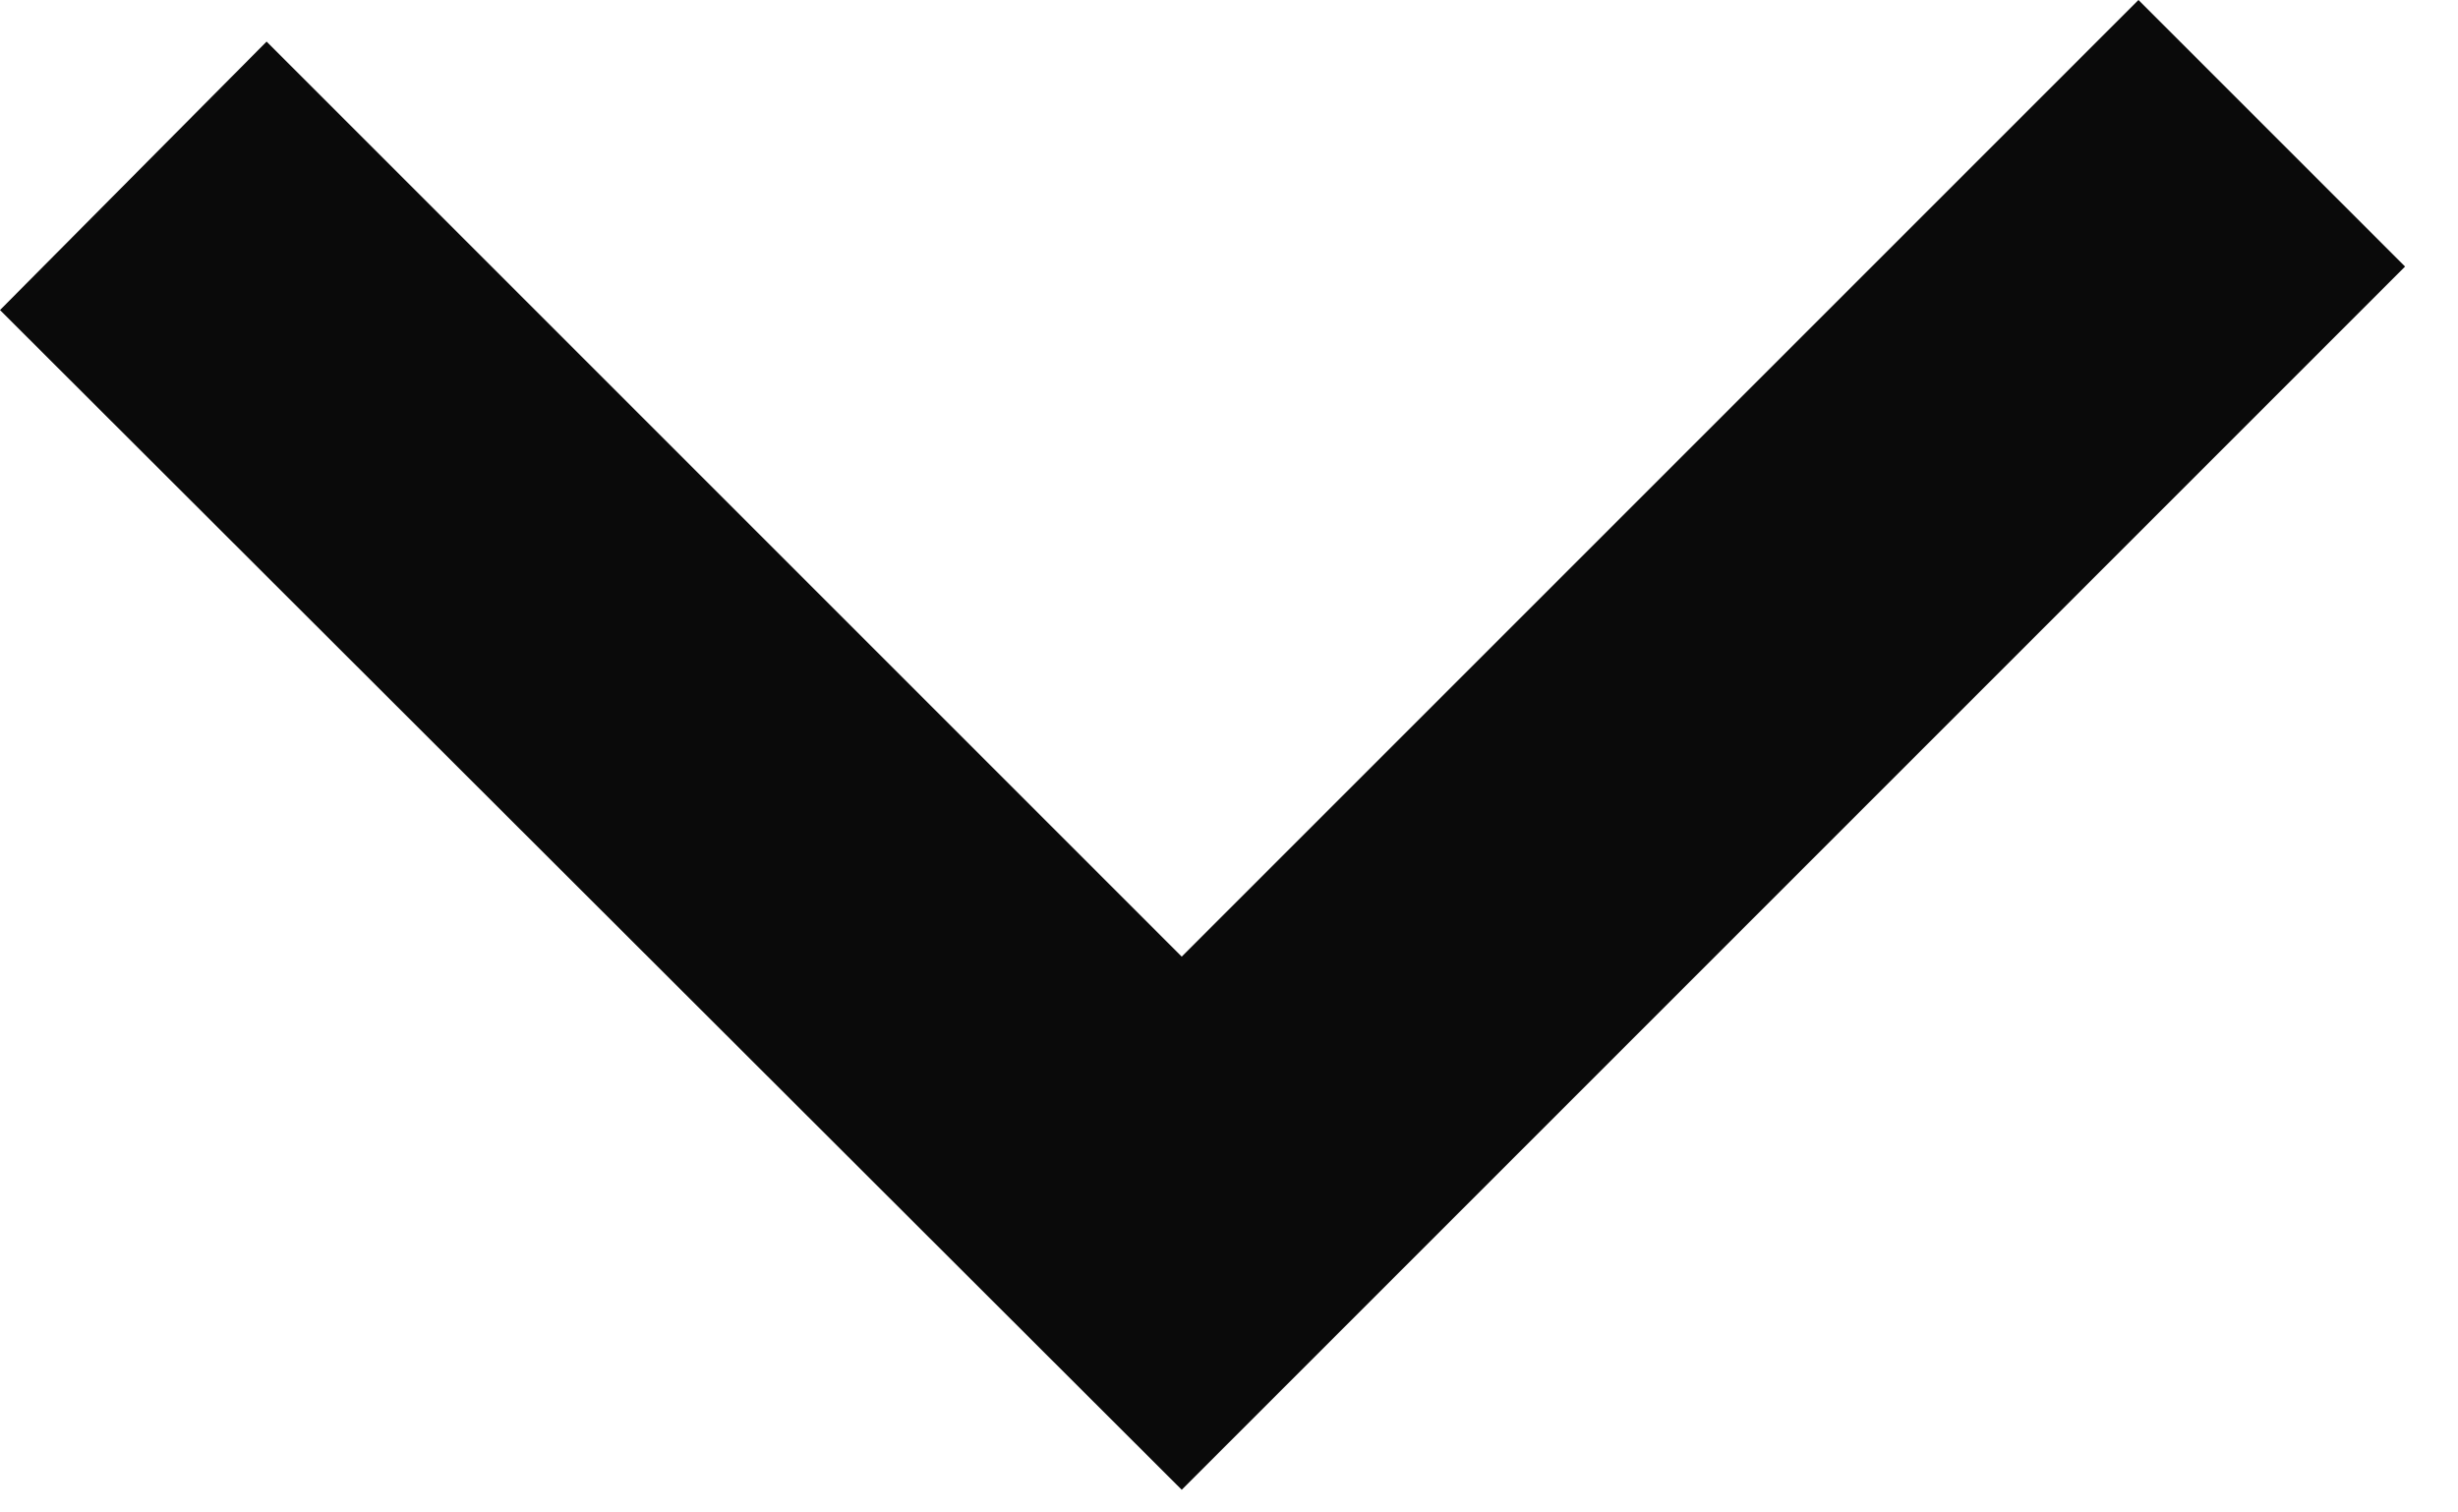 <?xml version="1.0" encoding="UTF-8"?><svg id="Layer_1" xmlns="http://www.w3.org/2000/svg" viewBox="0 0 13 8"><defs><style>.cls-1{fill:#0a0a0a;}</style></defs><polygon class="cls-1" points="6.25 7.88 0 1.64 1.41 .22 6.25 5.06 11.31 0 12.72 1.41 6.25 7.88"/></svg>